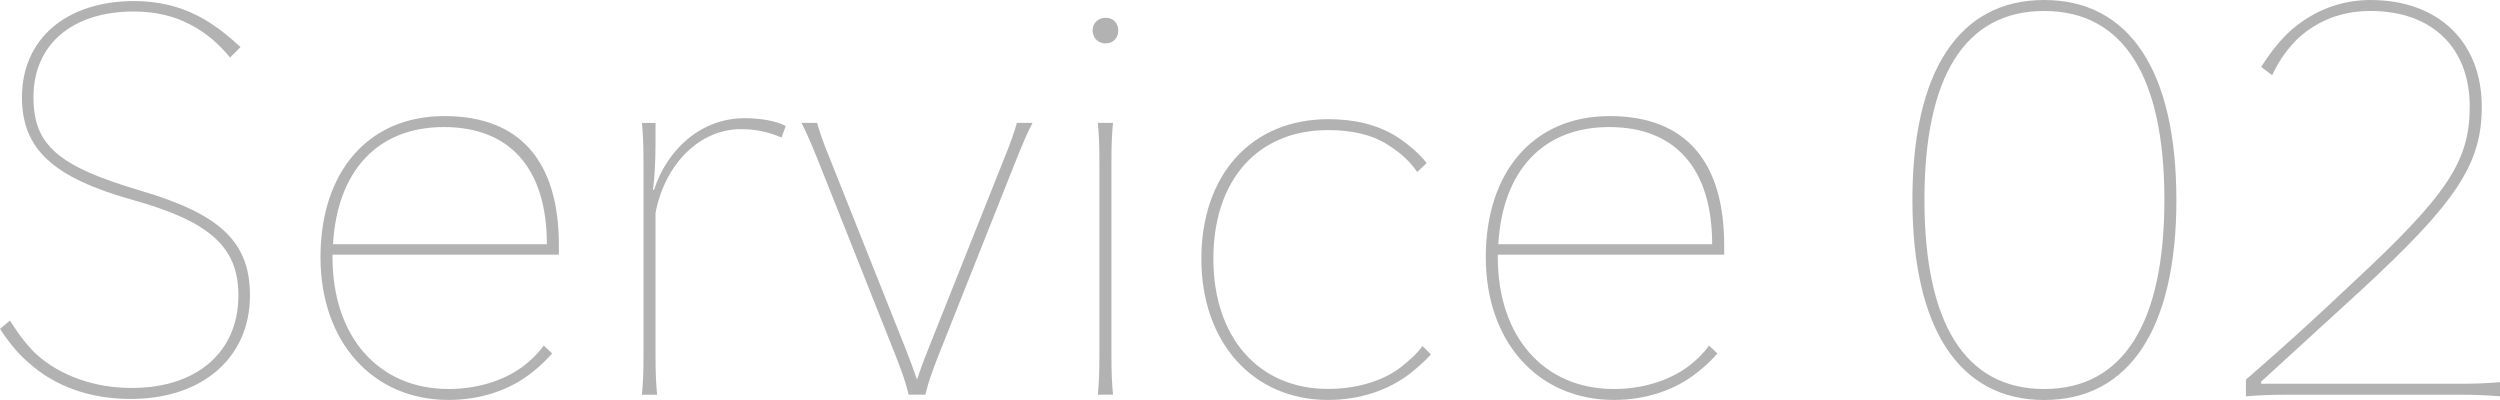<?xml version="1.0" encoding="UTF-8"?>
<svg xmlns="http://www.w3.org/2000/svg" id="_レイヤー_2" data-name="レイヤー 2" viewBox="0 0 523.58 83.77">
  <defs>
    <style>
      .cls-1 {
        fill: #666;
      }

      .cls-2 {
        opacity: .5;
      }
    </style>
  </defs>
  <g id="_トップ" data-name="トップ">
    <g class="cls-2">
      <path class="cls-1" d="M2.08,67.12c2.19,3.5,4.05,5.69,5.58,7.12,5.04,4.49,12.15,7.01,19.93,7.01,13.69,0,22.34-7.56,22.34-19.38,0-10.07-5.91-15.44-21.9-19.93C11.06,37.23,4.6,31.21,4.6,20.37,4.6,8.21,13.8.22,28.14.22c4.71,0,9.09.99,13.03,2.96,3.28,1.64,6.24,3.94,9.2,6.68l-2.19,2.19c-2.41-2.96-5.15-5.26-8.32-6.9-3.5-1.86-7.45-2.74-11.83-2.74C15.11,2.41,7.01,9.31,7.01,20.37c0,9.96,5.04,14.45,22.56,19.6,16.64,4.93,22.78,10.73,22.78,21.9,0,13.03-9.96,21.68-24.97,21.68-8.54,0-15.88-2.63-21.35-7.56-2.3-1.97-4.27-4.38-6.02-7.12l2.08-1.75Z"></path>
      <path class="cls-1" d="M69.64,53.33v.55c0,16.64,9.64,27.59,24.31,27.59,5.8,0,11.39-1.64,15.55-4.71,1.75-1.31,3.18-2.74,4.38-4.38l1.75,1.64c-.99,1.2-2.74,2.85-4.16,3.94-4.6,3.72-10.84,5.8-17.52,5.8-15.88,0-26.83-12.15-26.83-29.89s9.85-29.56,25.95-29.56,23.98,9.75,23.98,27.05v1.97h-47.41ZM114.53,51.14c0-15.77-7.67-24.53-21.57-24.53s-22.34,9.2-23.21,24.53h44.78Z"></path>
      <path class="cls-1" d="M136.97,39.75c2.96-8.98,10.29-15,18.94-15,3.39,0,6.57.55,8.65,1.64l-.88,2.41c-2.85-1.2-5.37-1.75-8.54-1.75-8.54,0-15.88,7.23-17.85,17.52v29.89c0,3.72.11,5.91.33,8.21h-3.18c.22-2.3.33-4.49.33-8.21v-40.51c0-3.83-.11-5.91-.33-8.21h2.85v4.27c0,3.61-.22,7.77-.55,9.75h.22Z"></path>
      <path class="cls-1" d="M216.25,25.73c-.99,1.86-1.75,3.61-3.61,8.21l-16.1,40.51c-1.42,3.61-2.19,5.91-2.74,8.21h-3.5c-.55-2.3-1.31-4.6-2.74-8.21l-16.1-40.51c-1.64-4.05-2.52-6.13-3.61-8.21h3.28c.55,1.97,1.2,3.94,2.96,8.21l15.44,38.76c.99,2.52,1.86,4.82,2.52,6.79.66-1.97,1.2-3.5,2.52-6.79l15.44-38.76c1.75-4.27,2.41-6.24,2.96-8.21h3.29Z"></path>
      <path class="cls-1" d="M234.2,6.35c0,1.64-1.09,2.74-2.63,2.74s-2.74-1.09-2.74-2.74c0-1.53,1.2-2.63,2.74-2.63s2.63,1.09,2.63,2.63ZM233.1,25.73c-.22,2.3-.33,4.38-.33,8.21v40.51c0,3.72.11,5.91.33,8.21h-3.18c.22-2.3.33-4.49.33-8.21v-40.51c0-3.83-.11-5.91-.33-8.21h3.18Z"></path>
      <path class="cls-1" d="M299.67,74.24c-1.2,1.31-2.52,2.52-4.16,3.83-4.71,3.72-10.84,5.69-17.41,5.69-15.66,0-26.5-12.04-26.5-29.56s10.4-29.24,26.61-29.24c5.37,0,10.18,1.1,14.23,3.61,2.52,1.64,4.71,3.5,6.35,5.58l-1.97,1.86c-1.64-2.3-3.5-4.05-6.35-5.8-3.5-2.19-7.77-2.96-12.37-2.96-14.67,0-23.98,10.4-23.98,26.94s9.53,27.26,23.98,27.26c5.8,0,11.28-1.53,15.22-4.49,2.3-1.86,3.5-2.96,4.6-4.49l1.75,1.75Z"></path>
      <path class="cls-1" d="M313.69,53.33v.55c0,16.64,9.64,27.59,24.31,27.59,5.8,0,11.39-1.64,15.55-4.71,1.75-1.31,3.18-2.74,4.38-4.38l1.75,1.64c-.99,1.2-2.74,2.85-4.16,3.94-4.6,3.72-10.84,5.8-17.52,5.8-15.88,0-26.83-12.15-26.83-29.89s9.85-29.56,25.95-29.56,23.98,9.75,23.98,27.05v1.97h-47.41ZM358.58,51.14c0-15.77-7.66-24.53-21.57-24.53s-22.34,9.2-23.21,24.53h44.78Z"></path>
      <path class="cls-1" d="M455.81,41.83c0,26.83-9.75,41.94-27.7,41.94s-27.59-15.22-27.59-41.94S410.15,0,428.1,0s27.7,15,27.7,41.83ZM453.29,41.83c0-25.73-8.54-39.53-25.18-39.53s-25.07,13.8-25.07,39.53,8.43,39.64,25.07,39.64,25.18-13.91,25.18-39.64Z"></path>
      <path class="cls-1" d="M515.26,80.37c3.29,0,5.58-.11,8.32-.33v2.96c-2.74-.22-5.04-.33-8.32-.33h-36.46c-3.39,0-5.69.11-8.43.33v-3.5c8.1-7.01,14.45-12.81,22.45-20.37,19.71-18.29,24.42-25.4,24.42-36.79,0-12.26-7.77-20.04-20.8-20.04-6.13,0-11.06,2.08-15,5.58-2.3,2.19-4.16,4.82-5.58,7.88l-2.3-1.75c2.19-3.39,4.05-5.69,6.35-7.77,4.6-3.94,10.18-6.24,16.53-6.24,14.34,0,23.32,8.87,23.32,22.34,0,11.94-5.15,19.93-25.62,38.76l-20.59,18.83v.44h41.72Z"></path>
    </g>
  </g>
</svg>
